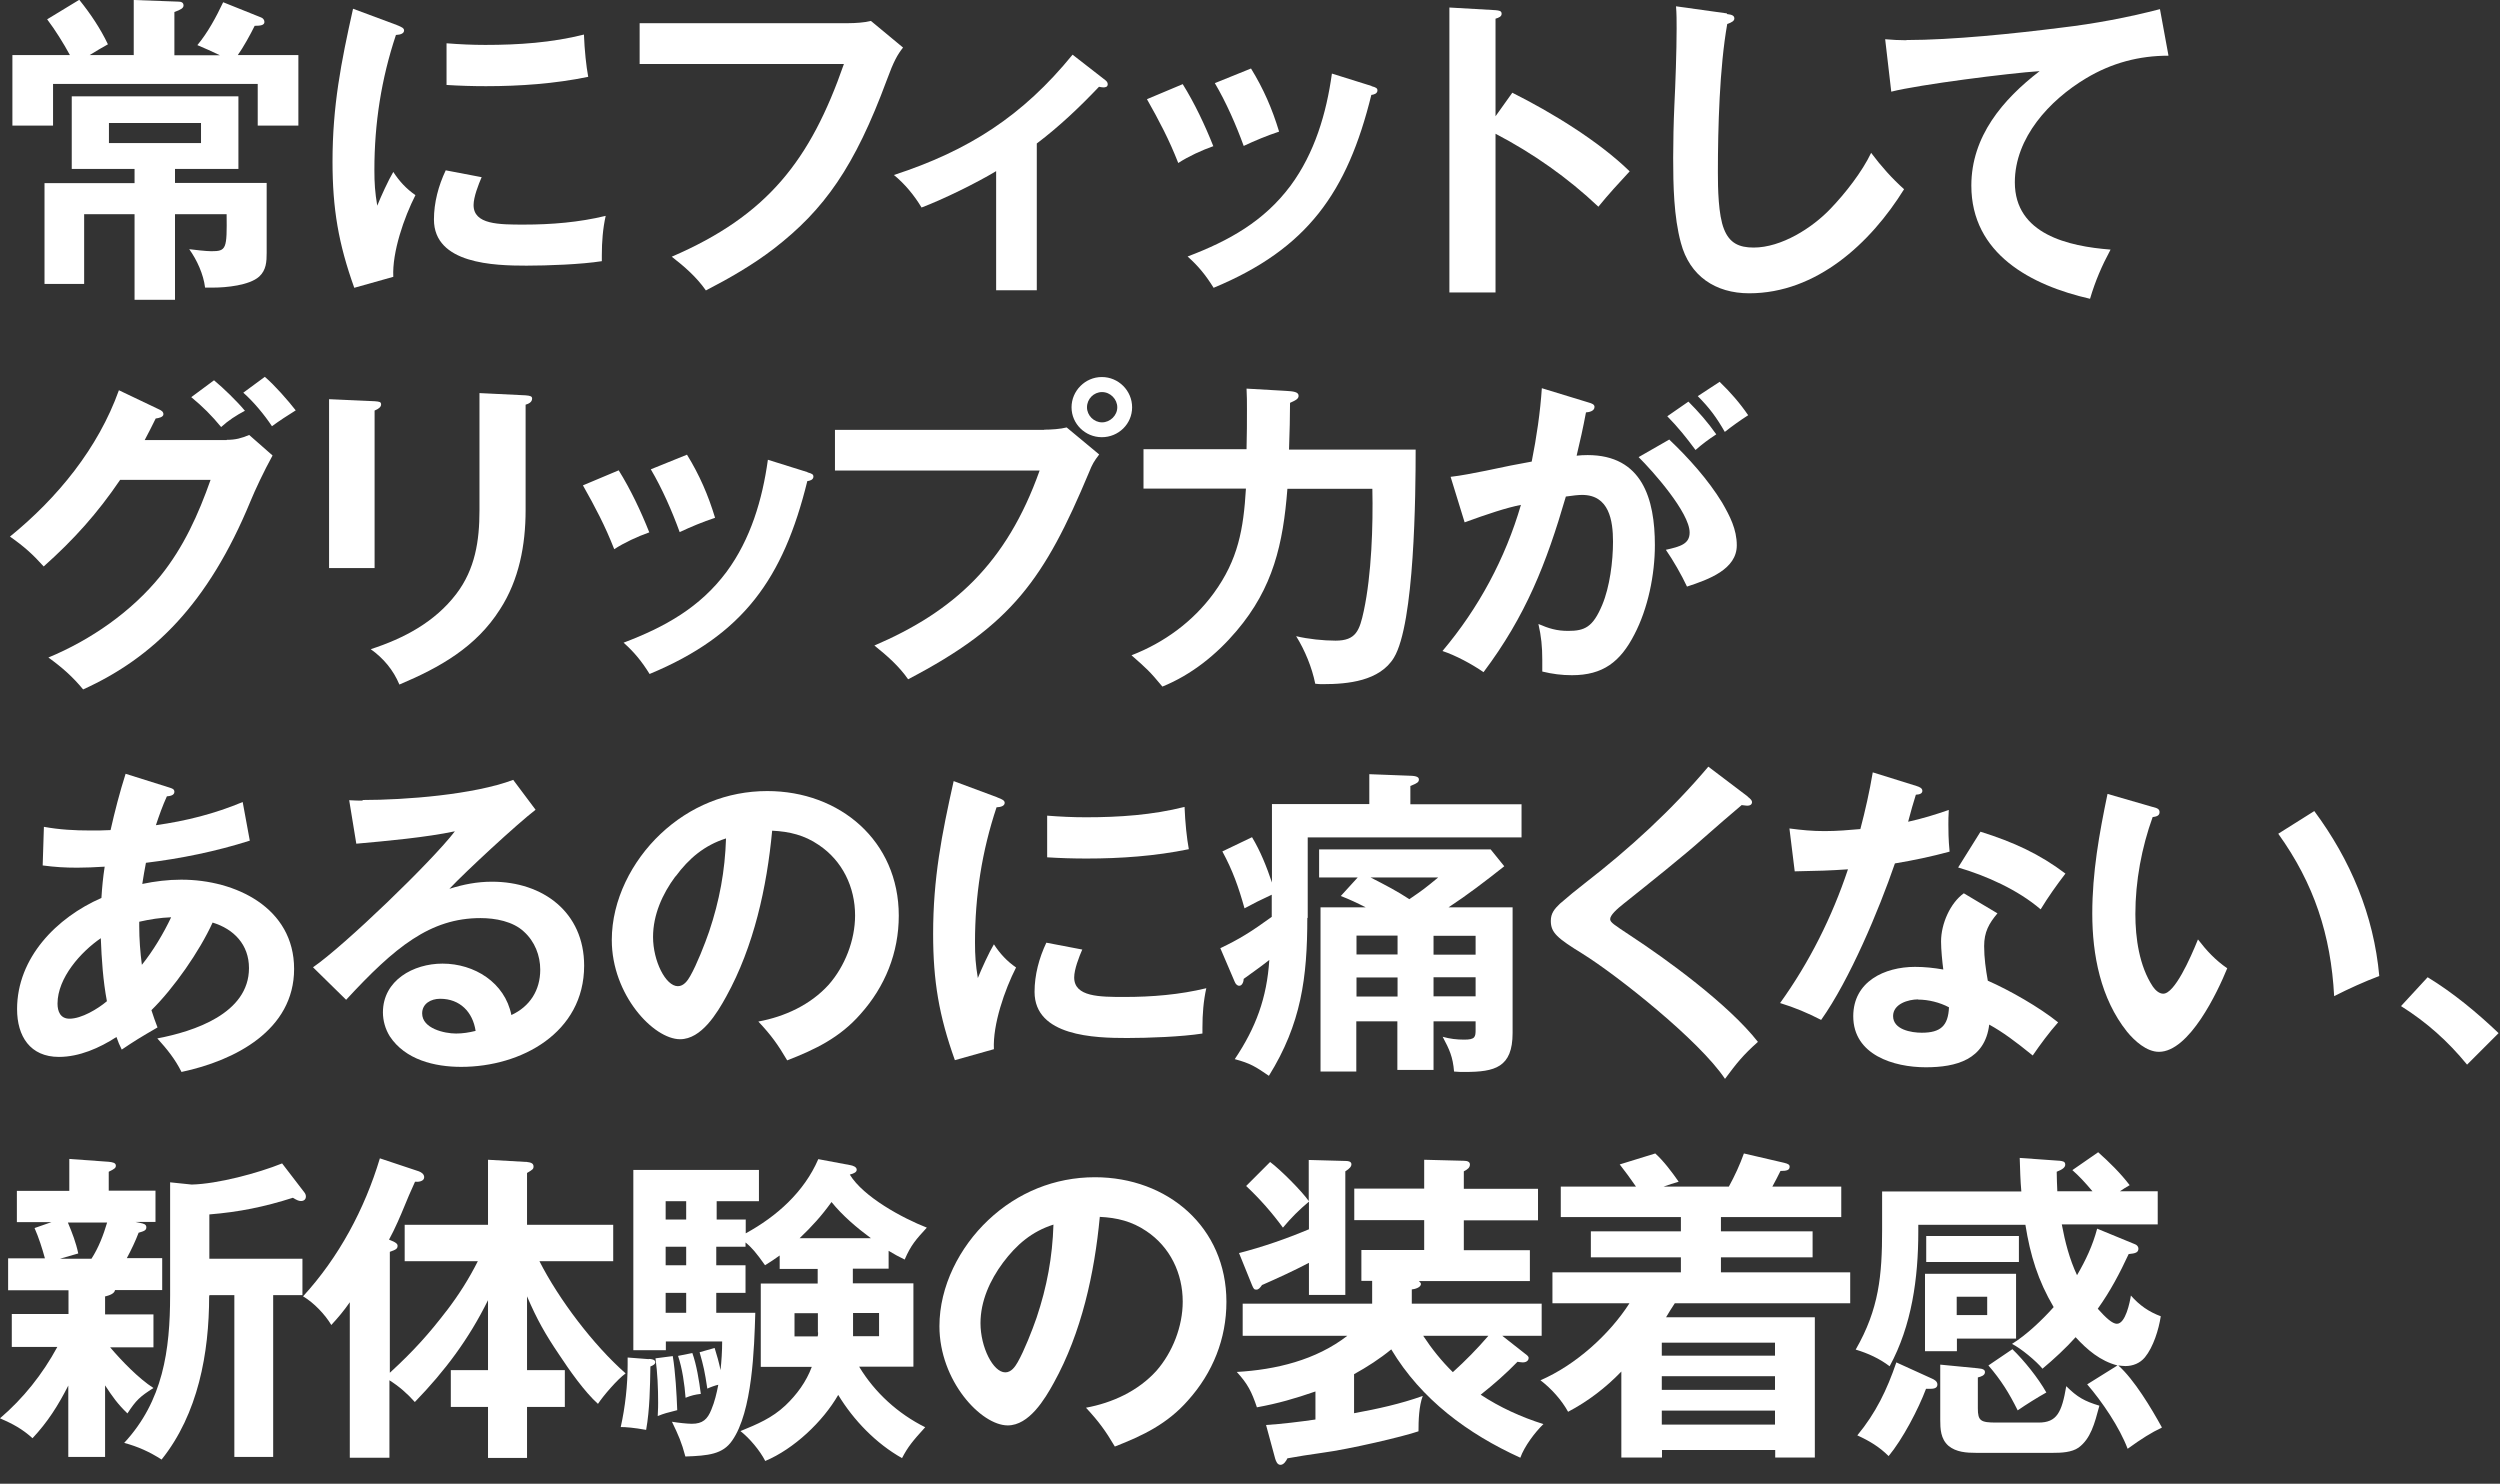 <svg width="123" height="73" viewBox="0 0 123 73" fill="none" xmlns="http://www.w3.org/2000/svg">
<rect x="0" y="0" width="123" height="73" fill="#333333" stroke="none"/>
<g style="mix-blend-mode:difference" clip-path="url(#clip0_151_8036)">
<path d="M6.58 2.72V-9.76585e-06L8.76 0.08C8.9 0.08 9.03 0.11 9.03 0.27C9.03 0.4 8.89 0.48 8.58 0.59V2.72H10.82C10.45 2.54 10.07 2.37 9.71 2.22C10.22 1.61 10.64 0.83 10.98 0.11L12.85 0.86C12.93 0.89 13.01 0.97 13.01 1.08C13.01 1.24 12.82 1.27 12.53 1.27C12.32 1.7 11.97 2.33 11.7 2.71H14.68V6.18H12.68V4.13H2.61V6.18H0.61V2.71H3.44C3.12 2.12 2.72 1.48 2.32 0.95L3.9 -0.01C4.44 0.66 4.94 1.4 5.31 2.18C5.07 2.31 4.7 2.53 4.41 2.71H6.57L6.58 2.72ZM8.61 9H13.12V12.44C13.12 12.87 13.1 13.29 12.75 13.61C12.27 14.04 11.13 14.15 10.49 14.15H10.09C10.01 13.49 9.69 12.79 9.31 12.26C9.55 12.29 10.14 12.36 10.4 12.36C11.14 12.36 11.17 12.25 11.15 10.54H8.61V14.75H6.62V10.54H4.14V13.97H2.19V9.01H6.62V8.31H3.53V4.74H11.73V8.31H8.61V9.01V9ZM5.36 7.04H9.89V6.05H5.36V7.04Z" fill="white"/>
<path d="M19.51 1.23C19.78 1.33 19.88 1.39 19.88 1.5C19.88 1.64 19.72 1.71 19.48 1.72C18.76 3.88 18.42 6.07 18.42 8.36C18.42 9.02 18.45 9.46 18.56 10.12C18.74 9.67 19.12 8.84 19.35 8.46C19.65 8.92 19.99 9.29 20.44 9.6C19.88 10.7 19.29 12.4 19.35 13.62L17.43 14.16C16.65 11.98 16.36 10.27 16.36 7.95C16.36 5.21 16.78 3.07 17.37 0.43L19.52 1.23H19.51ZM23.7 8.71C23.54 9.08 23.3 9.69 23.3 10.09C23.3 11.05 24.55 11.05 25.78 11.05C27.12 11.05 28.49 10.94 29.8 10.62C29.66 11.24 29.61 11.9 29.61 12.56V12.85C28.59 13.01 26.94 13.07 25.9 13.07C24.32 13.07 21.35 12.99 21.35 10.8C21.35 9.97 21.57 9.14 21.93 8.38L23.71 8.72L23.7 8.71ZM23.88 2.21C25.51 2.21 27.15 2.1 28.73 1.7C28.76 2.48 28.84 3.24 28.94 3.78C27.29 4.12 25.59 4.24 23.91 4.24C23.25 4.24 22.61 4.22 21.97 4.18V2.13C22.61 2.18 23.23 2.21 23.87 2.21H23.88Z" fill="white"/>
<path d="M41.75 1.14C42.07 1.14 42.55 1.11 42.85 1.03L44.43 2.34C44.16 2.68 43.97 3.01 43.63 3.94C42.05 8.21 40.56 10.31 38.08 12.23C37.04 13.03 35.89 13.69 34.73 14.29C34.27 13.63 33.67 13.11 33.05 12.63C37.76 10.6 39.87 7.89 41.52 3.15H31.47V1.14H41.75Z" fill="white"/>
<path d="M51.01 14.28H49.01V8.42C48.03 9.01 46.4 9.81 45.34 10.21C44.99 9.62 44.51 9.04 43.98 8.61C47.66 7.41 50.32 5.7 52.77 2.69L54.39 3.95C54.45 4 54.5 4.06 54.5 4.14C54.5 4.28 54.39 4.3 54.28 4.3C54.23 4.3 54.12 4.28 54.07 4.27C53.11 5.28 52.12 6.22 51.01 7.06V14.28Z" fill="white"/>
<path d="M59.7 7.19C59.11 7.4 58.48 7.69 57.97 8.02C57.52 6.87 57.04 5.96 56.43 4.88L58.19 4.14C58.77 5.07 59.29 6.17 59.69 7.18L59.7 7.19ZM67.48 4.24C67.7 4.3 67.77 4.34 67.77 4.45C67.77 4.61 67.58 4.66 67.47 4.67C66.29 9.46 64.33 12.24 59.71 14.16C59.33 13.55 58.97 13.1 58.43 12.62C60.46 11.85 62.19 10.89 63.5 9.13C64.68 7.53 65.26 5.58 65.53 3.62L67.48 4.23V4.24ZM62.92 6.48C62.34 6.67 61.72 6.93 61.19 7.18C60.82 6.16 60.33 5.04 59.77 4.09L61.55 3.37C62.17 4.38 62.59 5.35 62.93 6.47L62.92 6.48Z" fill="white"/>
<path d="M74.4 4.56C76.32 5.52 78.64 6.93 80.18 8.43C79.64 9.01 79.12 9.58 78.64 10.17C77.14 8.75 75.42 7.54 73.58 6.58V14.39H71.31V0.37L73.58 0.5C73.76 0.52 73.88 0.53 73.88 0.68C73.88 0.81 73.75 0.87 73.58 0.92V5.72L74.4 4.57V4.56Z" fill="white"/>
<path d="M84.96 0.69C85.22 0.72 85.33 0.77 85.33 0.91C85.33 1.02 85.22 1.1 84.98 1.18C84.6 3.32 84.52 6.29 84.52 8.49C84.52 9.27 84.54 10.57 84.82 11.27C85.09 11.96 85.56 12.18 86.28 12.18C87.64 12.18 89.16 11.22 90.07 10.26C90.78 9.52 91.62 8.45 92.06 7.52C92.56 8.19 93.08 8.77 93.68 9.31C92.03 11.97 89.37 14.43 86.06 14.43C84.4 14.43 83.13 13.58 82.7 11.95C82.35 10.67 82.32 9.1 82.32 7.77C82.32 6.99 82.34 6.03 82.38 5.16C82.43 4.18 82.49 2.5 82.49 1.4C82.49 1.03 82.49 0.66 82.46 0.31L84.97 0.66L84.96 0.69Z" fill="white"/>
<path d="M93.79 1.97C96.06 1.97 99.14 1.65 101.42 1.36C103.05 1.17 104.69 0.86 106.27 0.45L106.69 2.74C105.25 2.74 103.9 3.09 102.62 3.86C100.84 4.93 99.13 6.77 99.13 8.97C99.13 11.53 101.77 12.12 103.84 12.28C103.41 13.08 103.09 13.82 102.83 14.7C99.93 14.04 96.99 12.49 96.99 9.13C96.99 6.71 98.54 4.89 100.35 3.5C98.83 3.6 94.44 4.16 93.05 4.51L92.75 1.93C93.1 1.96 93.44 1.98 93.79 1.98V1.97Z" fill="white"/>
<path d="M11.16 21.64C11.59 21.64 11.88 21.56 12.26 21.4L13.41 22.41C12.98 23.19 12.55 24.11 12.32 24.67C10.24 29.71 7.55 32.35 4.09 33.92C3.59 33.31 3.05 32.83 2.38 32.35C4.46 31.49 6.48 30.09 7.9 28.33C9.04 26.91 9.76 25.31 10.36 23.61H5.91C4.79 25.26 3.64 26.54 2.15 27.87C1.62 27.28 1.19 26.89 0.49 26.4C2.83 24.5 4.83 22.05 5.85 19.2L7.82 20.14C7.93 20.19 8.04 20.25 8.04 20.38C8.04 20.52 7.82 20.57 7.66 20.59C7.48 20.96 7.29 21.33 7.12 21.65H11.15L11.16 21.64ZM10.53 18.71C11.01 19.11 11.65 19.73 12.05 20.21C11.63 20.43 11.23 20.69 10.88 21.01C10.42 20.45 9.97 20 9.41 19.54L10.53 18.71ZM13.03 18.54C13.53 18.97 14.15 19.68 14.55 20.19C14.13 20.45 13.75 20.7 13.38 20.97C13.01 20.41 12.48 19.77 11.97 19.32L13.03 18.54Z" fill="white"/>
<path d="M18.43 19.74C18.67 19.76 18.75 19.77 18.75 19.9C18.75 20.01 18.65 20.11 18.43 20.2V27.95H16.19V19.64L18.43 19.74ZM25.86 19.45C26.1 19.47 26.18 19.5 26.18 19.61C26.18 19.79 26 19.87 25.86 19.91V25.1C25.86 26.81 25.54 28.53 24.6 29.98C23.42 31.84 21.64 32.84 19.65 33.68C19.35 32.96 18.86 32.38 18.24 31.94C19.87 31.41 21.39 30.61 22.45 29.22C23.38 28 23.59 26.6 23.59 25.12V19.34L25.86 19.45Z" fill="white"/>
<path d="M31.95 26.19C31.36 26.4 30.73 26.69 30.22 27.02C29.77 25.87 29.29 24.96 28.68 23.88L30.44 23.14C31.02 24.07 31.54 25.17 31.94 26.18L31.95 26.19ZM39.73 23.24C39.95 23.3 40.02 23.34 40.02 23.45C40.02 23.61 39.83 23.66 39.72 23.67C38.54 28.46 36.58 31.24 31.96 33.16C31.58 32.55 31.22 32.1 30.68 31.62C32.71 30.85 34.44 29.89 35.75 28.13C36.93 26.53 37.51 24.58 37.78 22.62L39.73 23.23V23.24ZM35.17 25.48C34.59 25.67 33.97 25.93 33.44 26.18C33.07 25.16 32.58 24.04 32.02 23.09L33.8 22.37C34.42 23.38 34.84 24.35 35.18 25.47L35.17 25.48Z" fill="white"/>
<path d="M51.38 21.14C51.7 21.14 52.18 21.11 52.48 21.03L54.08 22.36C53.82 22.7 53.74 22.84 53.58 23.24C51.39 28.47 49.8 30.75 44.68 33.42C44.22 32.76 43.62 32.24 43.02 31.76C46.89 30.1 49.52 27.74 51.15 23.15H41.08V21.15H51.37L51.38 21.14ZM55.7 20.04C55.7 20.86 55.03 21.51 54.21 21.51C53.39 21.51 52.72 20.85 52.72 20.04C52.72 19.23 53.39 18.55 54.21 18.55C55.03 18.55 55.7 19.22 55.7 20.04ZM53.48 20.04C53.48 20.44 53.82 20.78 54.22 20.78C54.62 20.78 54.97 20.44 54.97 20.04C54.97 19.64 54.63 19.29 54.22 19.29C53.81 19.29 53.48 19.63 53.48 20.04Z" fill="white"/>
<path d="M61.35 20.14C61.35 19.8 61.35 19.45 61.33 19.12L63.25 19.23C63.63 19.25 63.89 19.28 63.89 19.47C63.89 19.61 63.79 19.68 63.47 19.82C63.47 20.48 63.45 21.24 63.42 22.12H69.65C69.65 24.3 69.6 30.68 68.58 32.36C67.88 33.51 66.31 33.66 65.11 33.66C64.97 33.66 64.85 33.66 64.71 33.64C64.55 32.84 64.2 31.99 63.77 31.3C64.35 31.44 65.11 31.52 65.71 31.52C66.72 31.52 66.89 31.02 67.1 30.05C67.48 28.27 67.56 25.87 67.52 24.05H63.34C63.13 26.76 62.64 28.92 60.84 31.04C59.85 32.21 58.62 33.2 57.19 33.78C56.55 33.01 56.42 32.9 55.67 32.24C57.27 31.62 58.69 30.59 59.72 29.18C60.92 27.53 61.18 26.03 61.3 24.04H56.26V22.1H61.33C61.35 21.33 61.35 20.77 61.35 20.12V20.14Z" fill="white"/>
<path d="M75.86 19.1L78.15 19.8C78.33 19.85 78.45 19.9 78.45 20.02C78.45 20.23 78.18 20.28 78.03 20.29C77.89 21.04 77.74 21.71 77.57 22.42C77.7 22.4 77.95 22.39 78.11 22.39C80.8 22.39 81.42 24.55 81.42 26.82C81.42 28.28 81.08 29.94 80.41 31.22C79.72 32.56 78.87 33.22 77.34 33.22C76.83 33.22 76.38 33.16 75.88 33.04V32.46C75.88 31.82 75.83 31.31 75.69 30.7C76.2 30.92 76.59 31.04 77.15 31.04C77.97 31.04 78.37 30.86 78.83 29.76C79.2 28.88 79.36 27.62 79.36 26.65C79.36 25.61 79.17 24.35 77.84 24.35C77.66 24.35 77.38 24.38 77.04 24.43C76.08 27.73 75.07 30.3 72.99 33.07C72.41 32.67 71.63 32.25 70.97 32.03C72.75 29.92 74.06 27.48 74.83 24.84C74.12 24.98 73.18 25.29 72.06 25.7L71.37 23.46C71.9 23.4 72.49 23.28 73.1 23.16C73.93 22.98 74.78 22.81 75.36 22.71C75.6 21.51 75.78 20.29 75.86 19.08V19.1ZM82.12 21.62C83.08 22.53 84.04 23.6 84.73 24.73C85.11 25.39 85.45 26.04 85.45 26.83C85.45 28.01 84.07 28.51 83 28.86C82.74 28.3 82.31 27.55 81.96 27.05C82.68 26.89 83.13 26.76 83.13 26.2C83.13 25.22 81.31 23.17 80.62 22.49L82.12 21.63V21.62ZM83.06 19.75C83.57 20.26 84.02 20.77 84.44 21.37C84.07 21.61 83.75 21.85 83.42 22.14C82.97 21.53 82.56 21.02 82.03 20.48L83.07 19.76L83.06 19.75ZM84.6 18.78C85.13 19.29 85.61 19.84 86.01 20.43C85.66 20.65 85.16 21.01 84.86 21.25C84.46 20.55 84.11 20.07 83.53 19.49L84.6 18.79V18.78Z" fill="white"/>
<path d="M8.93 43.28C11.59 43.28 14.47 44.66 14.47 47.67C14.47 50.68 11.57 52.18 8.93 52.74C8.61 52.1 8.22 51.62 7.74 51.09C9.53 50.75 12.25 49.87 12.25 47.63C12.25 46.48 11.51 45.71 10.46 45.39C9.82 46.8 8.55 48.62 7.45 49.7C7.55 50 7.64 50.28 7.75 50.55C6.92 51.03 6.61 51.22 5.99 51.64C5.88 51.42 5.81 51.26 5.73 51.02C4.9 51.56 3.9 52 2.9 52C1.48 52 0.84 50.98 0.84 49.65C0.84 47.12 2.79 45.14 4.99 44.18C5.02 43.67 5.07 43.16 5.15 42.64C4.67 42.67 4.19 42.69 3.8 42.69C3.19 42.69 2.71 42.66 2.1 42.58L2.16 40.68C2.93 40.82 3.67 40.86 4.45 40.86C4.77 40.86 5.11 40.86 5.44 40.84C5.65 39.91 5.89 38.98 6.18 38.07L8.31 38.74C8.47 38.79 8.58 38.82 8.58 38.96C8.58 39.14 8.34 39.17 8.21 39.18C8 39.64 7.83 40.12 7.67 40.6C9.16 40.39 10.55 40.04 11.94 39.46L12.29 41.36C10.62 41.89 8.91 42.24 7.18 42.45C7.12 42.77 7.05 43.15 7 43.49C7.62 43.36 8.26 43.28 8.91 43.28H8.93ZM4.96 46.16C3.98 46.83 2.83 48.11 2.83 49.38C2.83 49.76 2.97 50.12 3.42 50.12C4.01 50.12 4.81 49.64 5.26 49.26C5.07 48.25 5 47.21 4.96 46.17V46.16ZM6.85 45.57C6.85 46.21 6.9 46.85 6.98 47.47C7.52 46.8 8.05 45.92 8.42 45.13C7.88 45.15 7.38 45.23 6.85 45.35V45.56V45.57Z" fill="white"/>
<path d="M17.84 39.36C19.95 39.36 23.3 39.1 25.25 38.37L26.35 39.84C25.45 40.53 22.91 42.88 22.11 43.73C22.81 43.51 23.47 43.38 24.21 43.38C26.71 43.38 28.74 44.88 28.74 47.51C28.74 50.81 25.65 52.49 22.69 52.49C21.38 52.49 19.94 52.14 19.18 50.99C18.96 50.64 18.84 50.22 18.84 49.81C18.84 48.23 20.34 47.41 21.77 47.41C23.34 47.41 24.84 48.34 25.16 49.94C26.07 49.52 26.58 48.72 26.58 47.71C26.58 47.01 26.31 46.32 25.78 45.84C25.24 45.33 24.37 45.17 23.64 45.17C21.17 45.17 19.43 46.59 17.03 49.19L15.4 47.59C16.92 46.55 21.26 42.37 22.38 40.9C20.97 41.2 18.99 41.38 17.53 41.51L17.18 39.37C17.45 39.39 17.68 39.39 17.84 39.39V39.36ZM21.65 49.14C21.2 49.14 20.77 49.38 20.77 49.86C20.77 50.6 21.86 50.85 22.44 50.85C22.76 50.85 23.08 50.8 23.4 50.72C23.26 49.79 22.63 49.14 21.66 49.14H21.65Z" fill="white"/>
<path d="M37.31 50.26C38.61 50.02 39.87 49.44 40.77 48.45C41.57 47.54 42.07 46.26 42.07 45.04C42.07 43.65 41.45 42.35 40.28 41.57C39.58 41.09 38.84 40.91 37.99 40.87C37.73 43.65 37.09 46.57 35.73 49.03C35.28 49.85 34.51 51.13 33.46 51.13C32.15 51.13 30.1 48.94 30.1 46.25C30.1 44.28 31.09 42.36 32.5 41.03C33.94 39.67 35.77 38.92 37.75 38.92C41.32 38.92 44.22 41.37 44.22 45.05C44.22 46.87 43.55 48.54 42.33 49.9C41.32 51.05 40.12 51.63 38.73 52.17C38.27 51.39 37.95 50.94 37.32 50.27L37.31 50.26ZM33.23 43.12C32.59 43.98 32.13 45.01 32.13 46.1C32.13 47.28 32.75 48.52 33.35 48.52C33.64 48.52 33.83 48.25 33.96 48.02C34.28 47.46 34.68 46.44 34.89 45.83C35.4 44.31 35.67 42.85 35.72 41.25C34.65 41.59 33.89 42.24 33.24 43.12H33.23Z" fill="white"/>
<path d="M49.06 39.23C49.33 39.33 49.43 39.39 49.43 39.5C49.43 39.64 49.27 39.71 49.03 39.72C48.31 41.88 47.97 44.07 47.97 46.36C47.97 47.02 48 47.46 48.11 48.12C48.29 47.67 48.67 46.84 48.9 46.46C49.2 46.92 49.54 47.29 49.99 47.6C49.43 48.7 48.84 50.4 48.9 51.62L46.98 52.16C46.2 49.98 45.91 48.27 45.91 45.95C45.91 43.21 46.33 41.07 46.92 38.43L49.07 39.23H49.06ZM53.25 46.71C53.09 47.08 52.85 47.69 52.85 48.09C52.85 49.05 54.1 49.05 55.33 49.05C56.67 49.05 58.04 48.94 59.35 48.62C59.21 49.24 59.16 49.9 59.16 50.56V50.85C58.14 51.01 56.49 51.07 55.45 51.07C53.87 51.07 50.9 50.99 50.9 48.8C50.9 47.97 51.12 47.14 51.48 46.38L53.26 46.72L53.25 46.71ZM53.43 40.21C55.06 40.21 56.7 40.1 58.28 39.7C58.31 40.48 58.39 41.24 58.49 41.78C56.84 42.12 55.14 42.24 53.46 42.24C52.8 42.24 52.16 42.22 51.52 42.18V40.13C52.16 40.18 52.78 40.21 53.42 40.21H53.43Z" fill="white"/>
<path d="M64.32 45.15C64.32 48.11 64.02 50.37 62.43 52.93C61.77 52.48 61.53 52.32 60.75 52.11C61.79 50.56 62.33 49.1 62.45 47.23C62.07 47.53 61.62 47.85 61.19 48.16C61.19 48.27 61.13 48.5 60.97 48.5C60.86 48.5 60.78 48.39 60.75 48.31L60.04 46.65C60.95 46.22 61.55 45.85 62.57 45.11V44.02C61.99 44.29 61.69 44.44 61.23 44.69C60.94 43.65 60.65 42.83 60.14 41.89L61.6 41.19C62.02 41.89 62.32 42.65 62.58 43.42V39.56H67.37V38.09L69.47 38.17C69.77 38.19 69.81 38.28 69.81 38.35C69.81 38.49 69.71 38.54 69.39 38.67V39.57H74.86V41.2H64.34V45.17L64.32 45.15ZM65.97 44.08L66.8 43.17H64.9V41.79H73.34L74.01 42.62C73.1 43.34 72.2 44.03 71.27 44.64H74.42V50.82C74.42 52.52 73.55 52.74 72.07 52.74C71.89 52.74 71.73 52.74 71.54 52.72C71.48 52 71.32 51.65 70.98 51.01C71.33 51.11 71.67 51.15 72.04 51.15C72.58 51.15 72.6 51.02 72.6 50.65V50.25H70.53V52.64H68.75V50.25H66.73V52.72H64.97V44.64H67.19C66.76 44.42 66.42 44.26 65.96 44.08H65.97ZM68.76 46.96V46.03H66.74V46.96H68.76ZM68.76 49.03V48.09H66.74V49.03H68.76ZM70.76 43.17H67.43C68.21 43.57 68.73 43.84 69.34 44.24C70 43.79 70.12 43.7 70.76 43.17ZM72.6 46.04H70.53V46.97H72.6V46.04ZM70.53 48.08V49.02H72.6V48.08H70.53Z" fill="white"/>
<path d="M85.99 39.2C86.12 39.3 86.2 39.38 86.2 39.46C86.2 39.59 86.09 39.64 85.98 39.64C85.95 39.64 85.92 39.64 85.69 39.61C85.27 39.96 84.36 40.75 83.77 41.27C82.94 42.02 81.08 43.51 79.91 44.44C79.53 44.74 79.22 45.03 79.22 45.22C79.22 45.38 79.4 45.49 80.23 46.04C81.97 47.18 85.03 49.4 86.49 51.26C85.75 51.92 85.45 52.3 84.87 53.08C83.61 51.19 79.57 47.99 77.87 46.93C76.62 46.16 76.3 45.89 76.3 45.31C76.3 44.93 76.48 44.72 76.75 44.46C77.15 44.11 77.57 43.77 77.98 43.45C80.19 41.74 82.25 39.85 84.05 37.72L85.99 39.19V39.2Z" fill="white"/>
<path d="M95.88 39.86C95.86 40.16 95.86 40.36 95.86 40.56C95.86 40.8 95.86 41.3 95.92 41.9C95.04 42.14 94.14 42.33 93.23 42.48C92.44 44.78 91 48.21 89.6 50.18C88.94 49.84 88.3 49.57 87.58 49.35C89.02 47.35 90.14 45.11 90.92 42.77C90.07 42.83 89.43 42.85 88.3 42.87L88.04 40.76C88.65 40.84 89.16 40.89 89.77 40.89C90.38 40.89 90.97 40.84 91.53 40.79C91.77 39.88 91.98 38.95 92.14 38L94.29 38.67C94.45 38.72 94.58 38.78 94.58 38.91C94.58 39.04 94.45 39.09 94.26 39.1C94.15 39.45 94 39.96 93.88 40.43C94.6 40.27 95.18 40.09 95.88 39.85V39.86ZM98.28 44.93C97.85 45.44 97.62 45.86 97.62 46.55C97.62 47.13 97.7 47.69 97.8 48.25C98.89 48.73 100.34 49.56 101.26 50.3C100.83 50.78 100.38 51.39 100.01 51.93C99.16 51.24 98.54 50.78 97.87 50.41C97.66 52.14 96.24 52.51 94.75 52.51C93.17 52.51 91.18 51.9 91.18 50C91.18 48.29 92.72 47.57 94.22 47.57C94.7 47.57 95.15 47.62 95.61 47.7C95.56 47.32 95.5 46.72 95.5 46.32C95.5 45.44 95.96 44.42 96.62 43.95L98.28 44.94V44.93ZM94.37 49.17C93.89 49.17 93.14 49.39 93.14 49.99C93.14 50.66 94.04 50.81 94.55 50.81C95.48 50.81 95.85 50.47 95.89 49.56C95.44 49.32 94.88 49.18 94.37 49.18V49.17ZM101.62 42.98C101.19 43.54 100.77 44.13 100.4 44.74C99.28 43.78 97.74 43.09 96.34 42.68L97.44 40.92C99.07 41.43 100.35 42.02 101.62 42.98Z" fill="white"/>
<path d="M105.91 39.7C106.15 39.76 106.25 39.81 106.25 39.96C106.25 40.15 106.06 40.18 105.91 40.2C105.37 41.7 105.06 43.35 105.06 44.97C105.06 46.15 105.25 47.53 105.92 48.54C106.03 48.7 106.22 48.89 106.43 48.89C106.99 48.89 107.76 47.16 108.14 46.22C108.57 46.78 109 47.24 109.58 47.64C109.1 48.82 107.71 51.75 106.22 51.75C105.61 51.75 105.02 51.21 104.65 50.76C103.35 49.13 102.94 46.98 102.94 44.95C102.94 42.92 103.28 41.03 103.69 39.06L105.9 39.7H105.91ZM113.86 39.9C115.64 42.3 116.79 45.02 117.06 48.02C116.34 48.29 115.57 48.64 114.84 49.01C114.68 46 113.85 43.47 112.09 41.02L113.87 39.9H113.86Z" fill="white"/>
<path d="M119.44 48.08C120.7 48.85 121.86 49.81 122.93 50.83L121.38 52.38C120.44 51.23 119.4 50.3 118.13 49.5L119.44 48.08Z" fill="white"/>
<path d="M5.17 63.82V64.67H7.55V66.29H5.42C5.98 66.95 6.83 67.83 7.55 68.29C6.89 68.71 6.7 68.88 6.27 69.54C5.79 69.08 5.53 68.71 5.17 68.16V71.68H3.36V68.17C2.86 69.15 2.35 69.96 1.6 70.76C1.09 70.3 0.64 70.06 0 69.78C1.15 68.8 2.1 67.6 2.82 66.27H0.58V64.65H3.37V63.48H0.4V61.91H2.21C2.07 61.4 1.91 60.9 1.7 60.42L2.53 60.13H0.83V58.59H3.41V57.02L5.35 57.16C5.54 57.18 5.7 57.21 5.7 57.35C5.7 57.46 5.64 57.51 5.35 57.65V58.58H7.65V60.12H6.67L6.91 60.17C7.05 60.2 7.2 60.23 7.2 60.38C7.2 60.53 7.1 60.57 6.82 60.65C6.66 61.07 6.47 61.47 6.24 61.9H7.98V63.47H5.66C5.63 63.65 5.39 63.73 5.16 63.79L5.17 63.82ZM3.34 60.15C3.55 60.65 3.74 61.14 3.85 61.67L2.95 61.93H4.5C4.85 61.39 5.09 60.76 5.27 60.15H3.33H3.34ZM10.29 63.77C10.29 66.57 9.75 69.56 7.95 71.81C7.36 71.43 6.78 71.17 6.11 70.99C8.02 68.93 8.37 66.44 8.37 63.72V58.17L9.43 58.28C10.71 58.25 12.69 57.72 13.88 57.24L14.97 58.66C15.02 58.72 15.05 58.79 15.05 58.87C15.05 59.01 14.95 59.09 14.81 59.09C14.71 59.09 14.62 59.06 14.41 58.93C13 59.38 11.77 59.63 10.3 59.75V61.93H14.88V63.72H13.44V71.68H11.53V63.72H10.3V63.77H10.29Z" fill="white"/>
<path d="M21.96 64.51C22.57 63.71 23.06 62.94 23.51 62.05H19.91V60.26H24.01V57.06L25.93 57.17C26.09 57.19 26.25 57.22 26.25 57.39C26.25 57.52 26.2 57.55 25.93 57.71V60.26H30.17V62.05H26.54C27.5 63.94 29.2 66.18 30.78 67.57C30.38 67.86 29.69 68.66 29.42 69.07C28.76 68.48 28.01 67.41 27.51 66.65C26.82 65.63 26.42 64.92 25.93 63.78V67.41H27.79V69.22H25.93V71.73H24.01V69.22H22.18V67.41H24.01V63.97C23.06 65.89 21.9 67.44 20.41 68.98C20.04 68.56 19.62 68.2 19.16 67.91V71.72H17.21V64.07C16.92 64.49 16.65 64.81 16.3 65.19C16 64.68 15.44 64.09 14.91 63.78C16.67 61.86 17.94 59.49 18.69 56.99L20.61 57.63C20.74 57.68 20.87 57.77 20.87 57.92C20.87 58.13 20.57 58.16 20.42 58.14C20.2 58.62 20.02 59.04 19.88 59.39C19.75 59.71 19.42 60.49 19.14 60.99C19.51 61.13 19.56 61.21 19.56 61.29C19.56 61.43 19.5 61.48 19.18 61.59V67.54C20.38 66.44 21.13 65.59 21.98 64.48L21.96 64.51Z" fill="white"/>
<path d="M31.92 66.86C32.05 66.86 32.24 66.89 32.24 67.02C32.24 67.12 32.13 67.18 32 67.23C31.98 68.27 31.97 69.33 31.79 70.35C31.18 70.24 30.78 70.21 30.54 70.21C30.76 69.23 30.88 68.15 30.88 67.14V66.79L31.92 66.87V66.86ZM36.69 59.99V60.68C38.21 59.85 39.56 58.65 40.26 57.03L41.86 57.33C41.96 57.35 42.15 57.41 42.15 57.55C42.15 57.66 42.04 57.73 41.81 57.79C42.48 58.89 44.4 59.93 45.6 60.4C45.07 60.98 44.82 61.25 44.51 61.97C44.24 61.84 43.98 61.7 43.72 61.54V62.42H41.96V63.14H44.94V67.24H42.27C43.04 68.52 44.19 69.56 45.52 70.22C44.91 70.89 44.67 71.18 44.38 71.74C43.1 71.02 42 69.88 41.24 68.63C40.49 69.94 39.06 71.29 37.65 71.88C37.39 71.37 36.88 70.76 36.43 70.41C37.26 70.07 37.98 69.77 38.64 69.15C39.2 68.62 39.67 67.98 39.94 67.25H37.43V63.15H40.23V62.43H38.36V61.77C38.14 61.93 37.9 62.09 37.64 62.25C37.21 61.64 36.98 61.37 36.68 61.13V61.34H35.24V62.25H36.68V63.61H35.24V64.59H37.16C37.11 66.32 37.02 69.46 36.02 70.88C35.56 71.55 34.85 71.62 33.72 71.66C33.54 70.97 33.37 70.59 33.06 69.95C33.36 70 33.81 70.05 34.04 70.05C34.57 70.05 34.81 69.83 35 69.35C35.16 68.97 35.26 68.55 35.34 68.13C35.2 68.16 34.97 68.24 34.8 68.32C34.67 67.46 34.62 67.23 34.42 66.53L35.16 66.32C35.27 66.66 35.38 67.06 35.45 67.41C35.5 66.95 35.53 66.47 35.53 66H32.76V66.43H31.16V57.56H37.34V59.1H35.26V60H36.7L36.69 59.99ZM33.1 66.72C33.23 67.5 33.29 68.58 33.32 69.38C32.81 69.51 32.68 69.54 32.36 69.67C32.38 69.27 32.38 69.16 32.38 69.01C32.38 68.29 32.35 67.55 32.25 66.83L33.1 66.72ZM33.76 59.1H32.75V60H33.76V59.1ZM33.76 61.34H32.75V62.25H33.76V61.34ZM33.76 63.61H32.75V64.59H33.76V63.61ZM34.06 66.56C34.27 67.14 34.4 67.95 34.48 68.58C34.21 68.61 34 68.66 33.73 68.77C33.68 68.11 33.57 67.33 33.36 66.71L34.06 66.57V66.56ZM40.24 65.55V64.61H39.09V65.75H40.23C40.25 65.69 40.25 65.62 40.25 65.56L40.24 65.55ZM42.85 60.92C42.16 60.41 41.46 59.82 40.91 59.14C40.43 59.81 39.95 60.34 39.34 60.92H42.84H42.85ZM43.25 65.74V64.6H41.97V65.74H43.25Z" fill="white"/>
<path d="M53.43 69.26C54.73 69.02 55.99 68.44 56.89 67.45C57.69 66.54 58.19 65.26 58.19 64.04C58.19 62.65 57.57 61.35 56.4 60.57C55.69 60.09 54.96 59.91 54.11 59.87C53.85 62.65 53.21 65.57 51.85 68.03C51.4 68.85 50.63 70.13 49.58 70.13C48.27 70.13 46.22 67.94 46.22 65.25C46.22 63.28 47.21 61.36 48.62 60.03C50.06 58.67 51.89 57.92 53.87 57.92C57.44 57.92 60.34 60.37 60.34 64.05C60.34 65.87 59.67 67.54 58.45 68.9C57.44 70.05 56.24 70.63 54.85 71.17C54.39 70.39 54.06 69.94 53.44 69.27L53.43 69.26ZM49.35 62.12C48.71 62.98 48.24 64.01 48.24 65.1C48.24 66.28 48.86 67.52 49.46 67.52C49.75 67.52 49.94 67.25 50.07 67.02C50.39 66.46 50.79 65.44 51 64.83C51.51 63.31 51.78 61.85 51.83 60.25C50.76 60.59 50.01 61.24 49.35 62.12Z" fill="white"/>
<path d="M75.94 70.06C75.51 70.48 75 71.16 74.8 71.72C72.21 70.54 69.93 68.86 68.45 66.39C67.89 66.85 67.27 67.25 66.62 67.61V69.53C67.77 69.32 68.91 69.07 70 68.68C69.81 69.18 69.79 69.9 69.79 70.42C69.04 70.68 66.4 71.3 65.04 71.48C64.45 71.56 63.78 71.67 63.34 71.75C63.28 71.88 63.16 72.07 63 72.07C62.84 72.07 62.78 71.89 62.74 71.77L62.29 70.11C63.07 70.06 63.96 69.95 64.72 69.84V68.46C63.71 68.81 62.88 69.05 61.84 69.24C61.58 68.47 61.39 68.09 60.85 67.5C62.77 67.39 64.74 66.92 66.29 65.72H61.14V64.14H67.51V63.02H66.98V61.5H70.07V60.03H66.63V58.48H70.07V57.06L72.02 57.11C72.21 57.11 72.32 57.17 72.32 57.29C72.32 57.45 72.21 57.53 72.02 57.63V58.49H75.67V60.04H72.02V61.51H75.27V63.03H69.81C69.87 63.08 69.91 63.13 69.91 63.17C69.91 63.35 69.59 63.43 69.46 63.44V64.14H75.85V65.72H73.91L75.03 66.6C75.14 66.68 75.21 66.74 75.21 66.81C75.21 66.89 75.15 67.03 74.92 67.03C74.86 67.03 74.73 67.01 74.66 67C74.1 67.58 73.48 68.12 72.85 68.62C73.79 69.24 74.84 69.72 75.92 70.06H75.94ZM62.1 63.21C61.99 63.37 61.92 63.45 61.81 63.45C61.71 63.45 61.68 63.42 61.6 63.23L60.96 61.65C62.13 61.35 63.28 60.95 64.4 60.48V59.12C63.9 59.54 63.54 59.9 63.12 60.4C62.58 59.66 61.98 58.98 61.31 58.35L62.49 57.17C62.99 57.54 64.04 58.59 64.39 59.09V57.07L66.23 57.12C66.34 57.12 66.49 57.15 66.49 57.28C66.49 57.39 66.41 57.49 66.19 57.63V63.71H64.4V62.13C63.7 62.5 62.83 62.9 62.1 63.22V63.21ZM73.22 65.72H70.02C70.44 66.36 70.93 66.97 71.48 67.51C72.1 66.95 72.68 66.36 73.23 65.72H73.22Z" fill="white"/>
<path d="M85.06 58.38C85.35 57.85 85.6 57.31 85.8 56.75L87.78 57.21C87.99 57.26 88.05 57.31 88.05 57.4C88.05 57.58 87.89 57.61 87.6 57.61C87.47 57.88 87.34 58.12 87.2 58.38H90.59V59.88H84.67V60.58H89.18V61.86H84.67V62.6H91.03V64.12H82.4C82.26 64.33 82.08 64.62 81.97 64.81H89.29V71.71H87.34V71.34H81.77V71.71H79.77V67.48C79 68.28 78.12 68.95 77.15 69.46C76.83 68.88 76.33 68.32 75.79 67.91C77.5 67.17 79.17 65.68 80.17 64.12H76.38V62.6H82.7V61.86H78.27V60.58H82.7V59.88H76.79V58.38H80.49C80.2 57.96 79.98 57.66 79.69 57.29L81.44 56.75C81.86 57.13 82.27 57.68 82.59 58.14C82.37 58.2 82.08 58.3 81.85 58.38H85.07H85.06ZM87.33 66.7V66.06H81.76V66.7H87.33ZM87.33 68.38V67.71H81.76V68.38H87.33ZM81.76 70.09H87.33V69.4H81.76V70.09Z" fill="white"/>
<path d="M106.36 70.24C105.85 70.48 105.37 70.78 104.68 71.28C104.28 70.22 103.43 68.97 102.69 68.11L104.18 67.18C103.33 66.96 102.69 66.41 102.12 65.79C101.67 66.3 101.03 66.89 100.49 67.34C100.19 66.97 99.42 66.33 98.99 66.12C99.69 65.69 100.48 64.94 101.04 64.31C100.27 63 99.89 61.77 99.65 60.26H94.38V60.61C94.38 62.88 94.06 65.22 92.97 67.22C92.47 66.84 91.9 66.58 91.3 66.4C92.45 64.4 92.6 62.75 92.6 60.51V58.62H99.45C99.4 58.08 99.39 57.56 99.37 56.97L101.34 57.11C101.48 57.13 101.61 57.14 101.61 57.3C101.61 57.44 101.47 57.54 101.19 57.65C101.19 57.94 101.21 58.34 101.22 58.61H102.95C102.57 58.16 102.29 57.86 101.96 57.57L103.23 56.69C103.79 57.19 104.32 57.71 104.78 58.31C104.6 58.41 104.48 58.49 104.3 58.61H106.16V60.24H101.44C101.6 61.1 101.82 61.95 102.19 62.74C102.62 62 102.96 61.28 103.18 60.45L105.05 61.22C105.13 61.25 105.21 61.33 105.21 61.43C105.21 61.62 105.07 61.67 104.73 61.7C104.3 62.63 103.82 63.54 103.21 64.39C103.61 64.84 103.93 65.13 104.15 65.13C104.58 65.13 104.79 64.06 104.84 63.74C105.26 64.22 105.72 64.54 106.31 64.76C106.21 65.42 105.94 66.28 105.53 66.78C105.29 67.07 104.94 67.21 104.57 67.21C104.46 67.21 104.31 67.19 104.22 67.18C105 67.87 105.85 69.29 106.36 70.22V70.24ZM91.38 70.62C92.29 69.52 92.84 68.38 93.3 67.03L95.06 67.83C95.17 67.88 95.32 67.96 95.32 68.12C95.32 68.33 95.08 68.33 94.92 68.33H94.76C94.38 69.34 93.61 70.81 92.92 71.64C92.46 71.18 91.97 70.89 91.38 70.62ZM99.19 62.67V65.86H96.28V66.48H94.71V62.67H99.19ZM99.33 60.81V62.09H94.77V60.81H99.33ZM97.31 67.32C97.58 67.34 97.66 67.4 97.66 67.51C97.66 67.67 97.47 67.73 97.31 67.77V69.29C97.31 69.91 97.45 69.99 98.22 69.99H100.3C101.2 69.99 101.44 69.49 101.66 68.2C102.2 68.74 102.56 68.94 103.29 69.16C103.05 70.06 102.86 70.78 102.27 71.22C101.93 71.46 101.41 71.48 101.01 71.48H97.22C96.76 71.48 96.24 71.45 95.86 71.13C95.48 70.79 95.46 70.31 95.46 69.85V67.14L97.32 67.32H97.31ZM96.27 64.7H97.77V63.8H96.27V64.7ZM99.01 66.38C99.59 66.94 100.28 67.8 100.68 68.51C100.25 68.75 99.69 69.1 99.27 69.39C98.85 68.54 98.45 67.9 97.83 67.18L99.01 66.38Z" fill="white"/>
</g>
<defs>
<clipPath id="clip0_151_8036">
<rect width="122.93" height="72.08" fill="white"/>
</clipPath>
</defs>
</svg>
